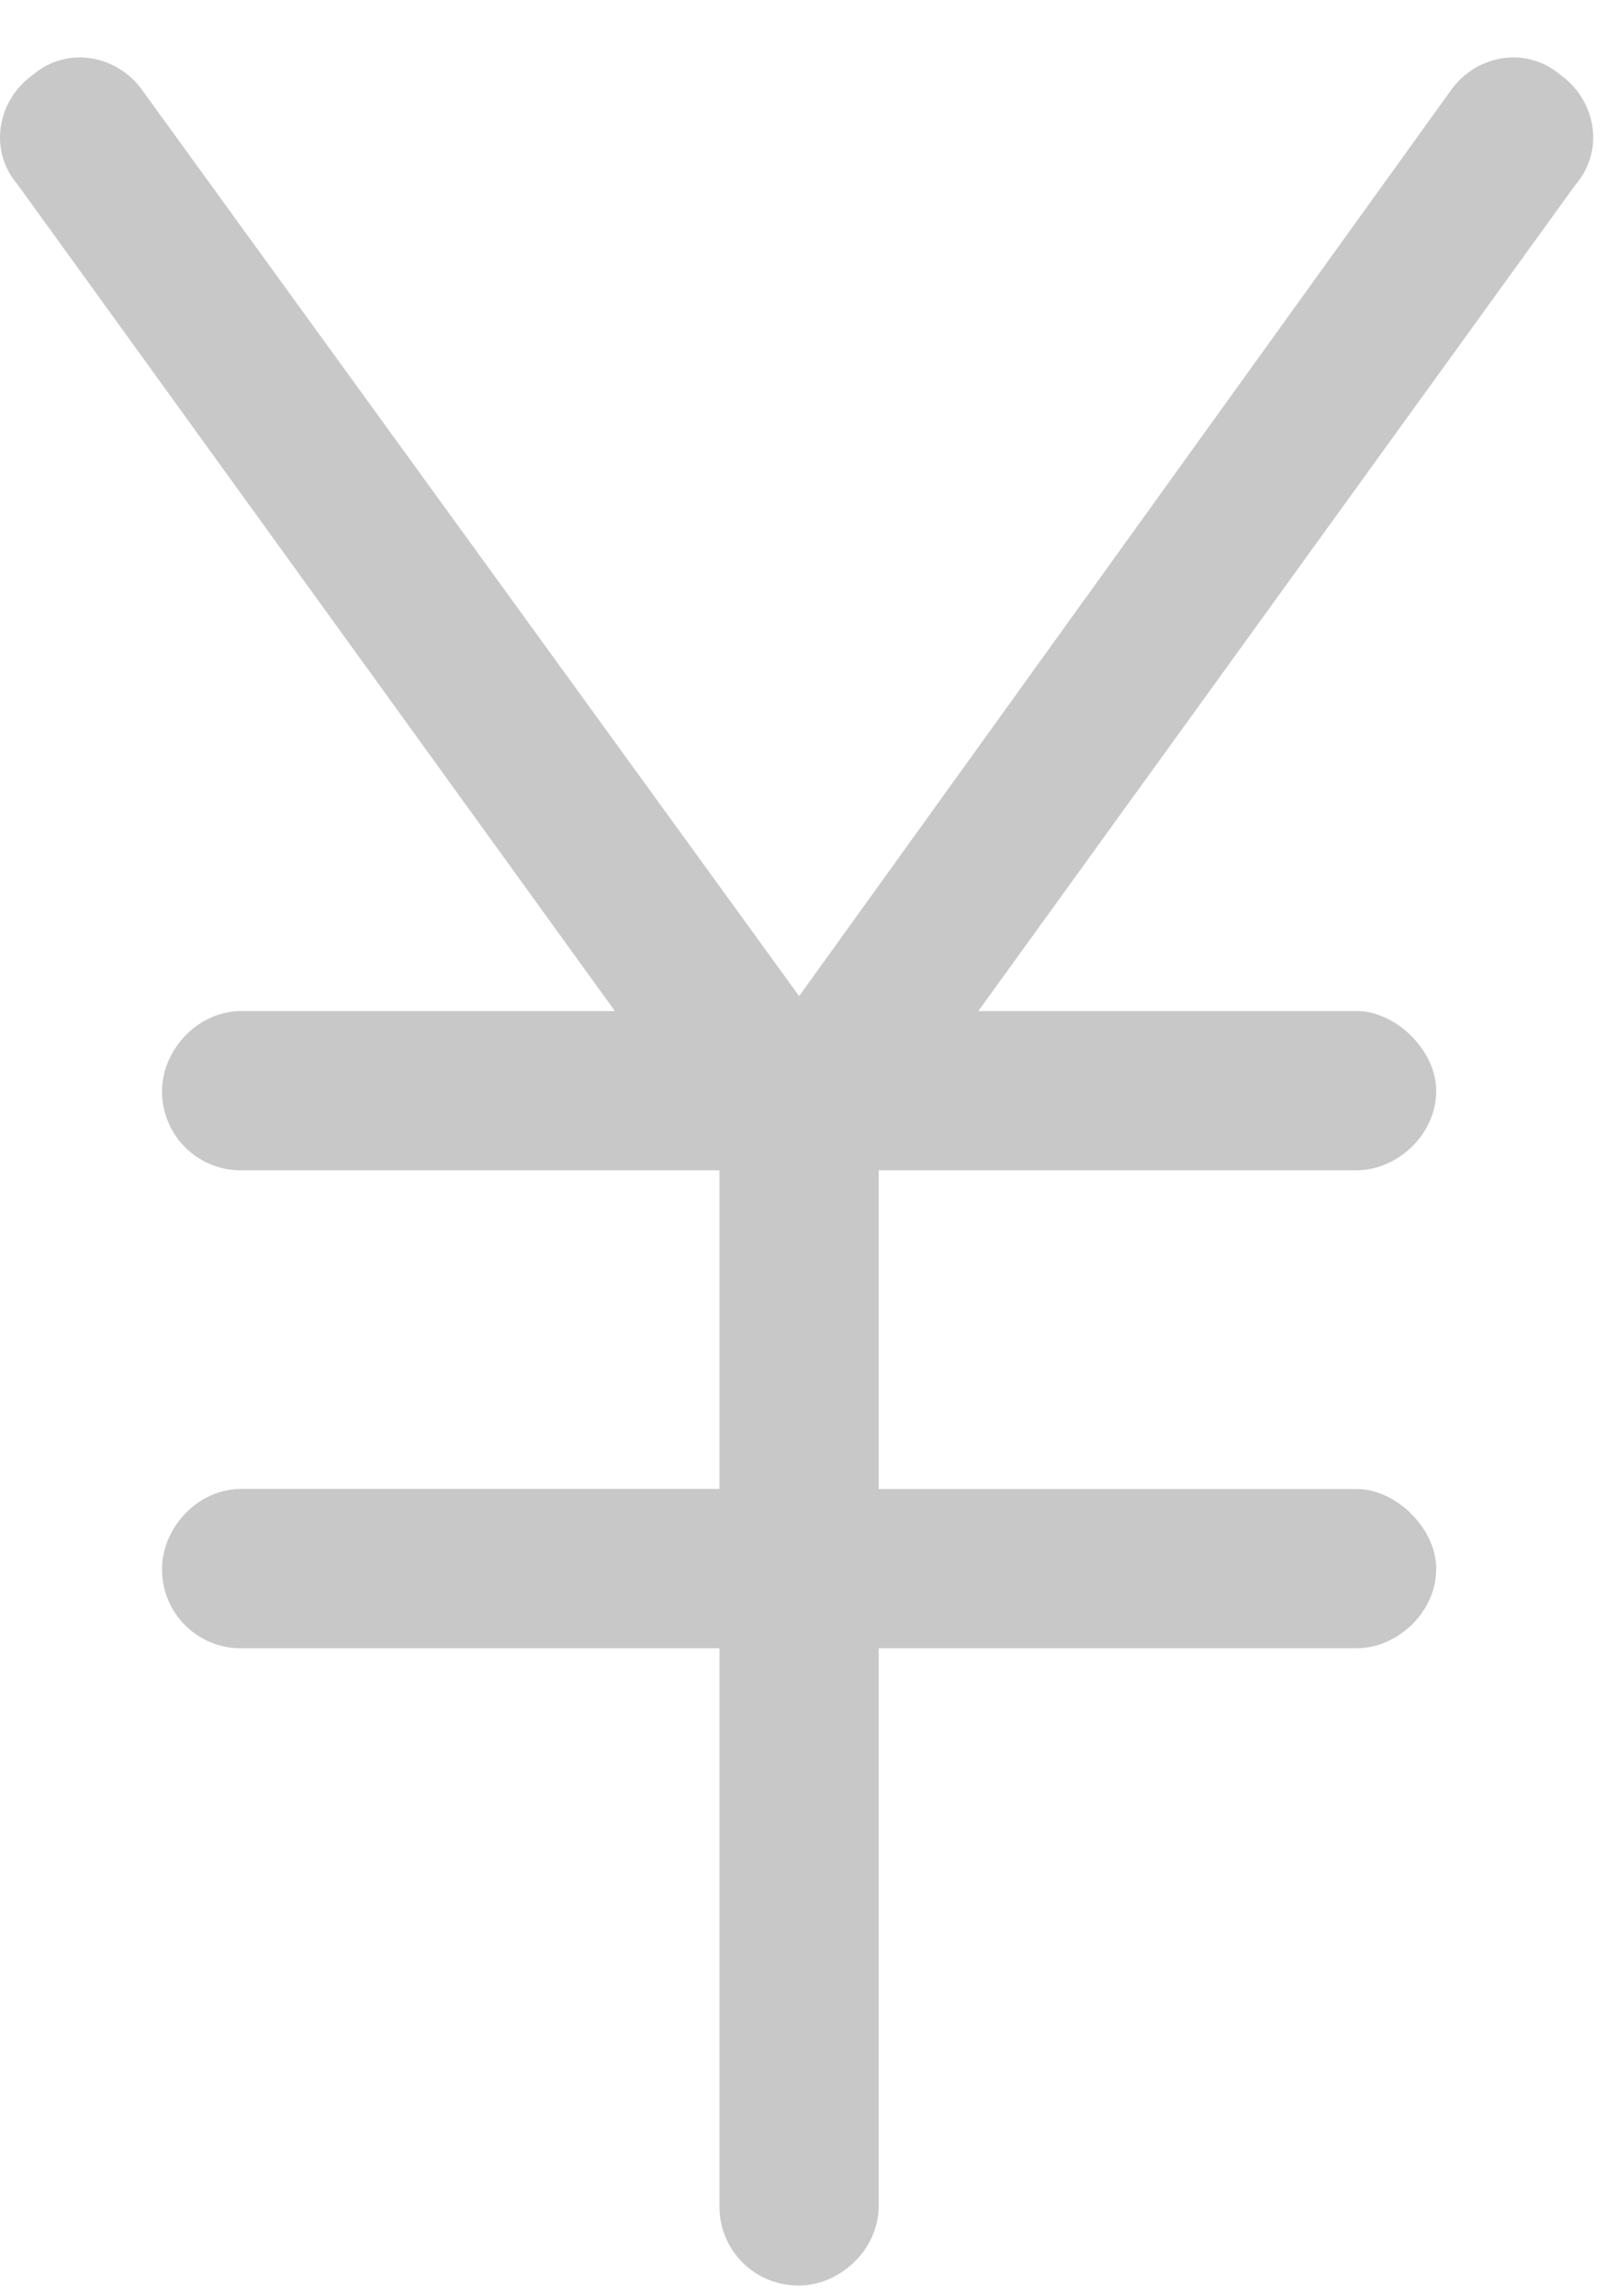 <svg fill="none" height="20" width="14" xmlns="http://www.w3.org/2000/svg"><path d="M6.962 8.676l5.68-7.892c.217-.303.65-.39.954-.13.303.217.39.65.13.954L8.523 8.806h3.295c.347 0 .694.347.694.694 0 .39-.347.693-.694.693H7.655v2.776h4.163c.347 0 .694.346.694.693 0 .39-.347.694-.694.694H7.655v4.856c0 .39-.346.694-.693.694a.685.685 0 01-.694-.694v-4.856H2.105a.685.685 0 01-.693-.694c0-.347.303-.694.693-.694h4.163v-2.775H2.105a.685.685 0 01-.693-.693c0-.347.303-.694.693-.694h3.252L.154 1.608c-.26-.304-.173-.737.13-.954.304-.26.737-.173.954.13z" fill="#c8c8c8"/></svg>